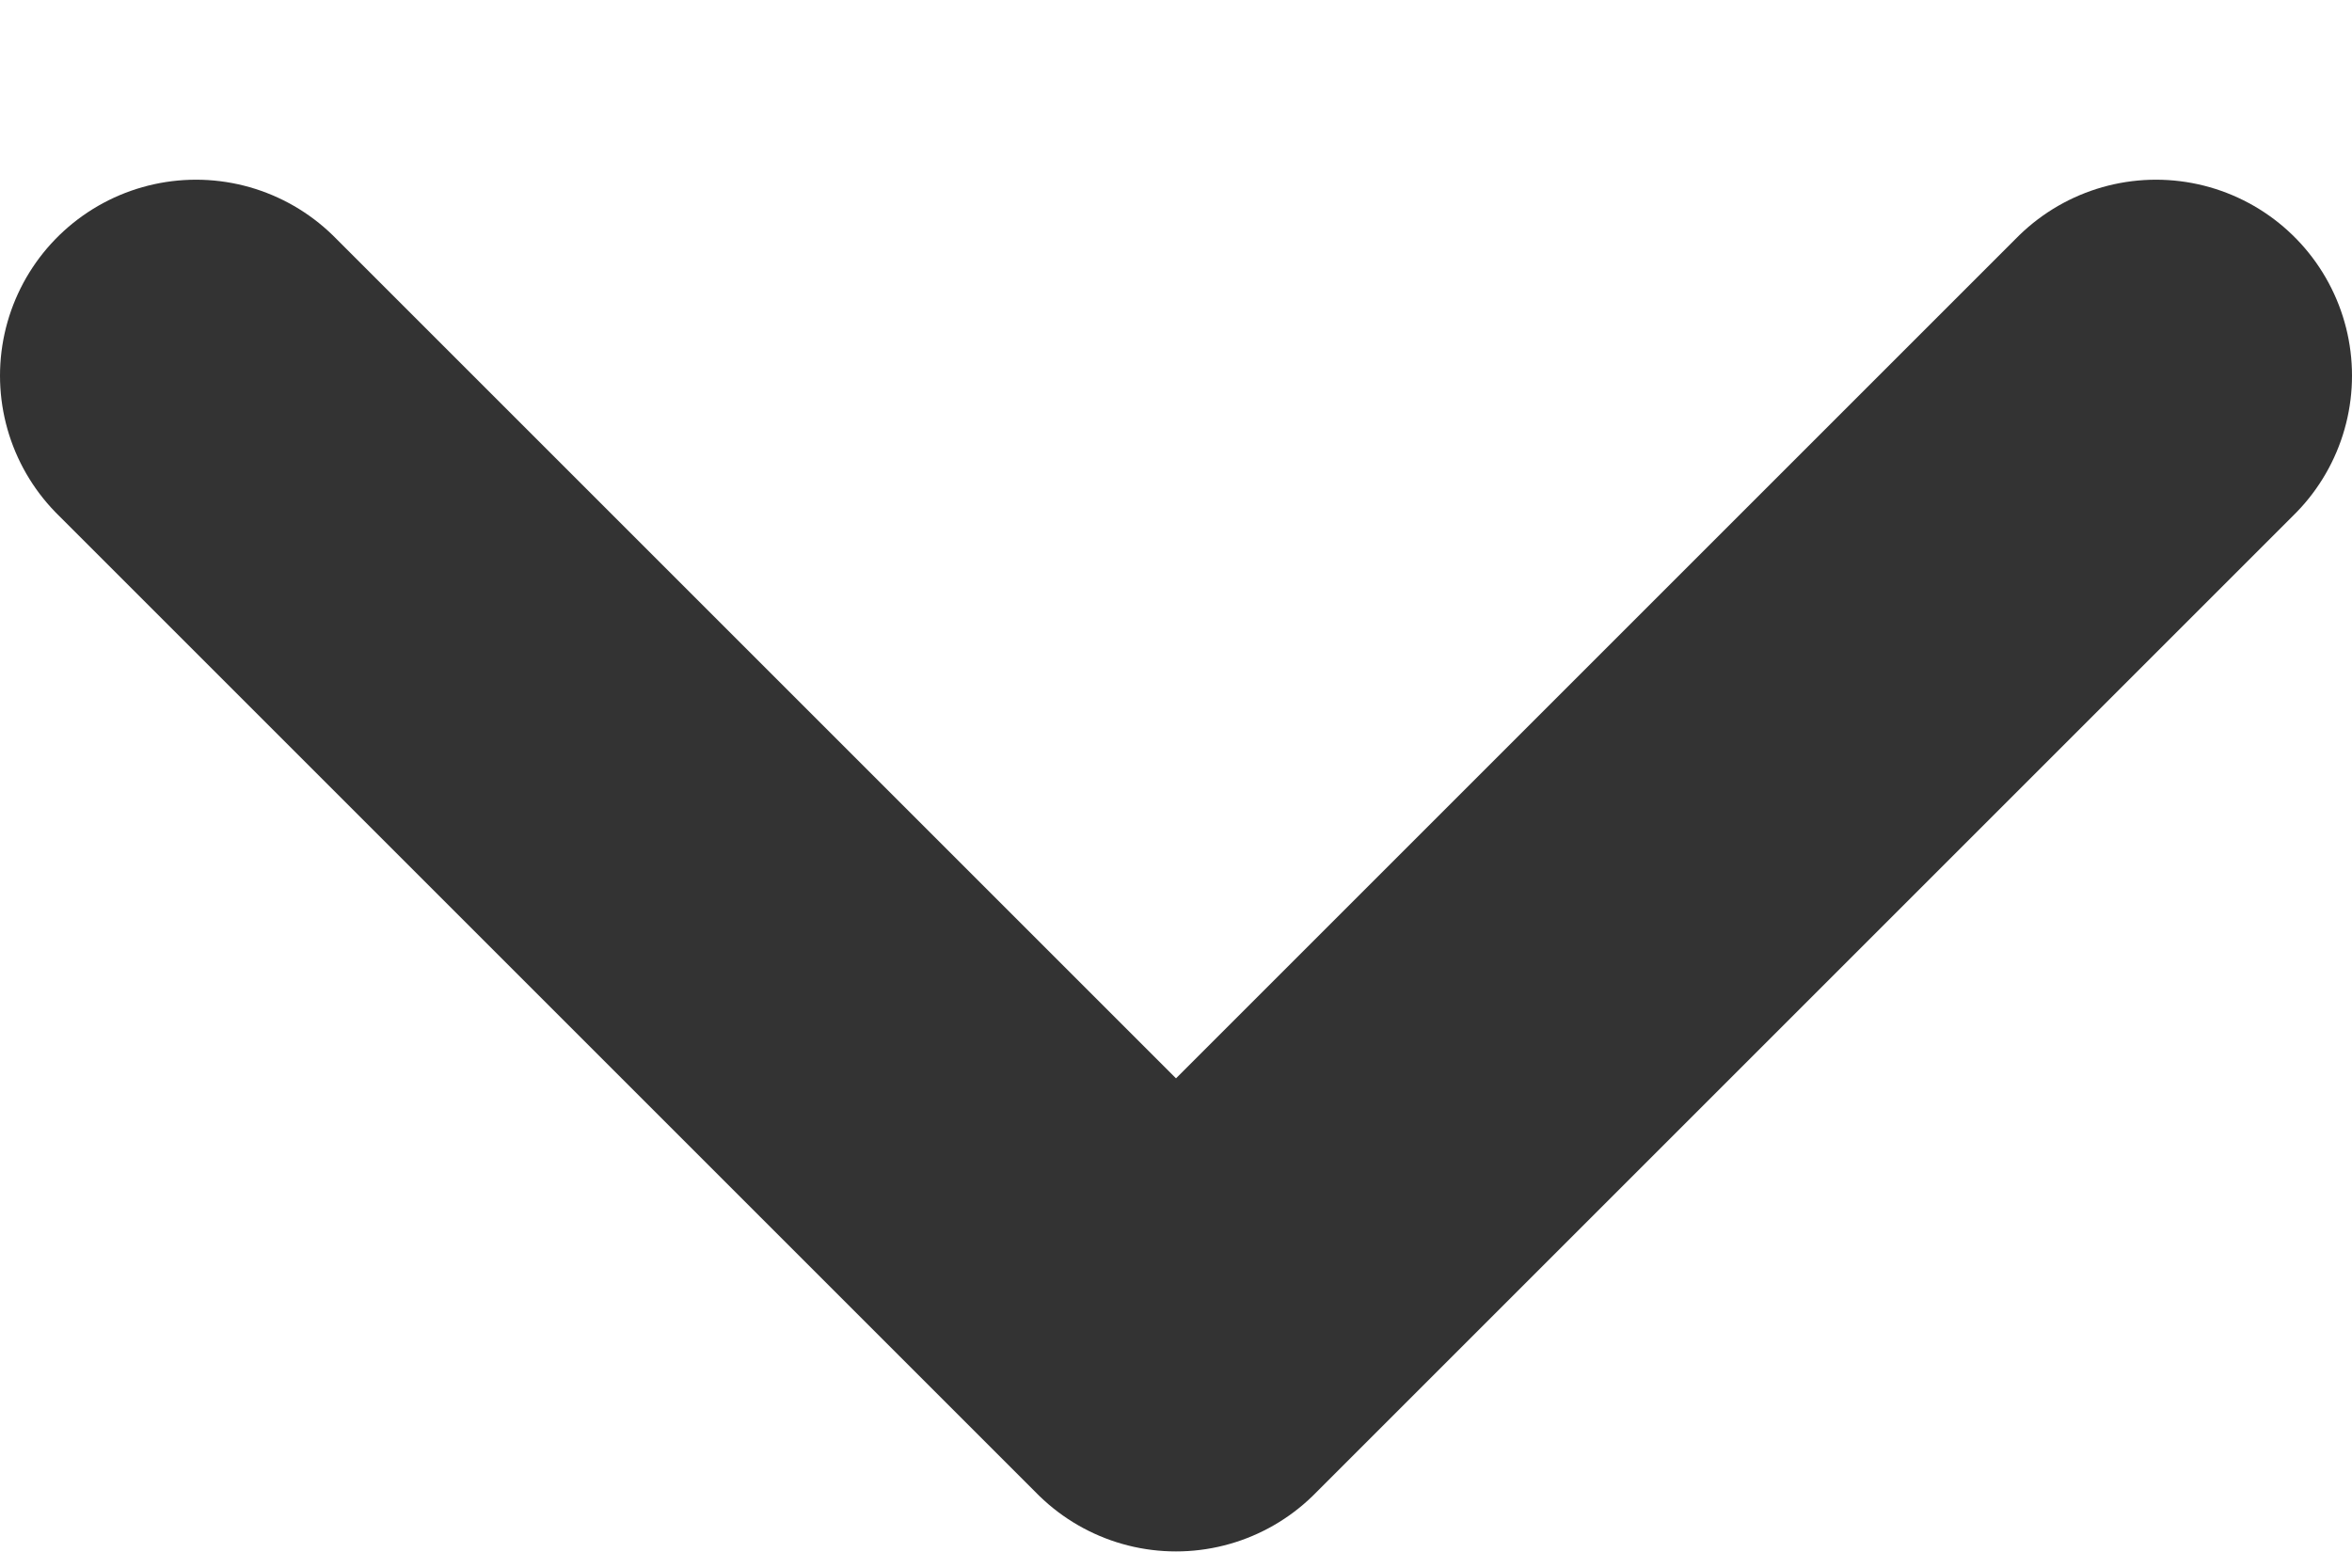 <svg width="12" height="8" viewBox="0 0 12 8" fill="none" xmlns="http://www.w3.org/2000/svg">
<path d="M11 1.917L6 6.917L1 1.917" stroke="#333333" stroke-width="2" stroke-linecap="round" stroke-linejoin="round"/>
</svg>
